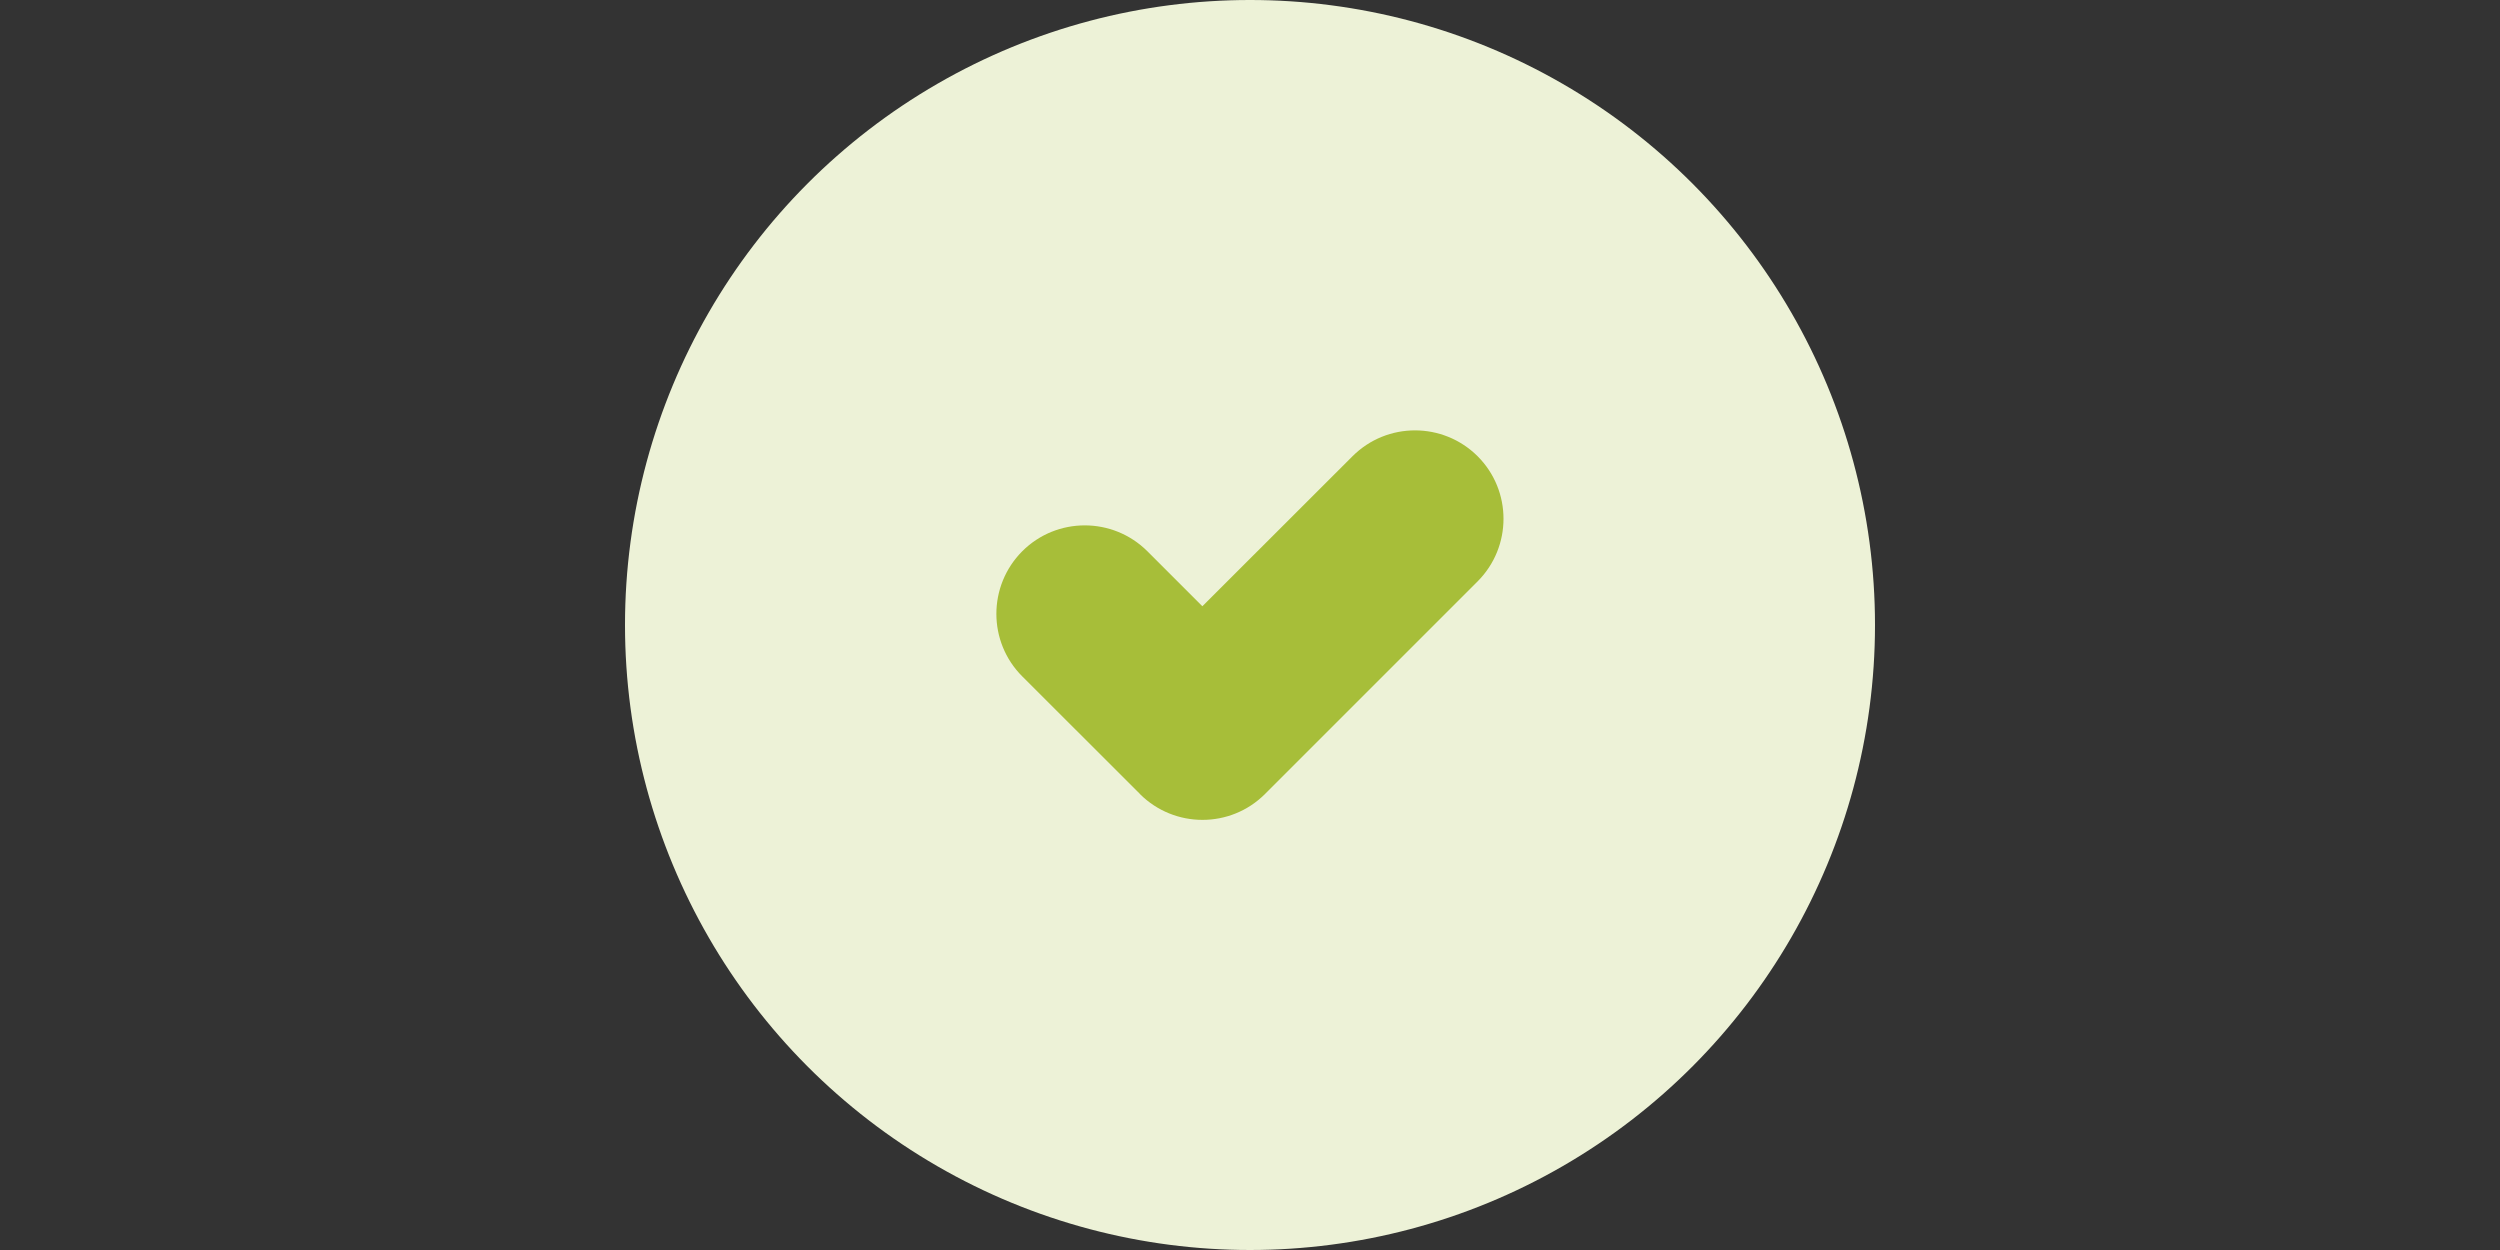 <?xml version="1.0" encoding="UTF-8"?> <svg xmlns="http://www.w3.org/2000/svg" id="Layer_1" width="200" height="100" viewBox="0 0 200 100"><rect x="0" y="0" width="200" height="100" fill="#333333" stroke="none"/><defs><style>.cls-1{fill:#edf2d7;}.cls-2{fill:#a7be39;}</style></defs><circle class="cls-1" cx="100" cy="50" r="50"></circle><path class="cls-2" d="M91.19,63.51l-9.41-9.4c-2.76-2.76-2.76-7.24,0-10.01h0c2.76-2.76,7.24-2.76,10.01,0l4.4,4.4,12.01-12c2.76-2.76,7.24-2.76,10.01,0h0c2.76,2.76,2.76,7.24,0,10.01l-17.01,17.01c-2.76,2.76-7.24,2.76-10.01,0Z"></path></svg> 